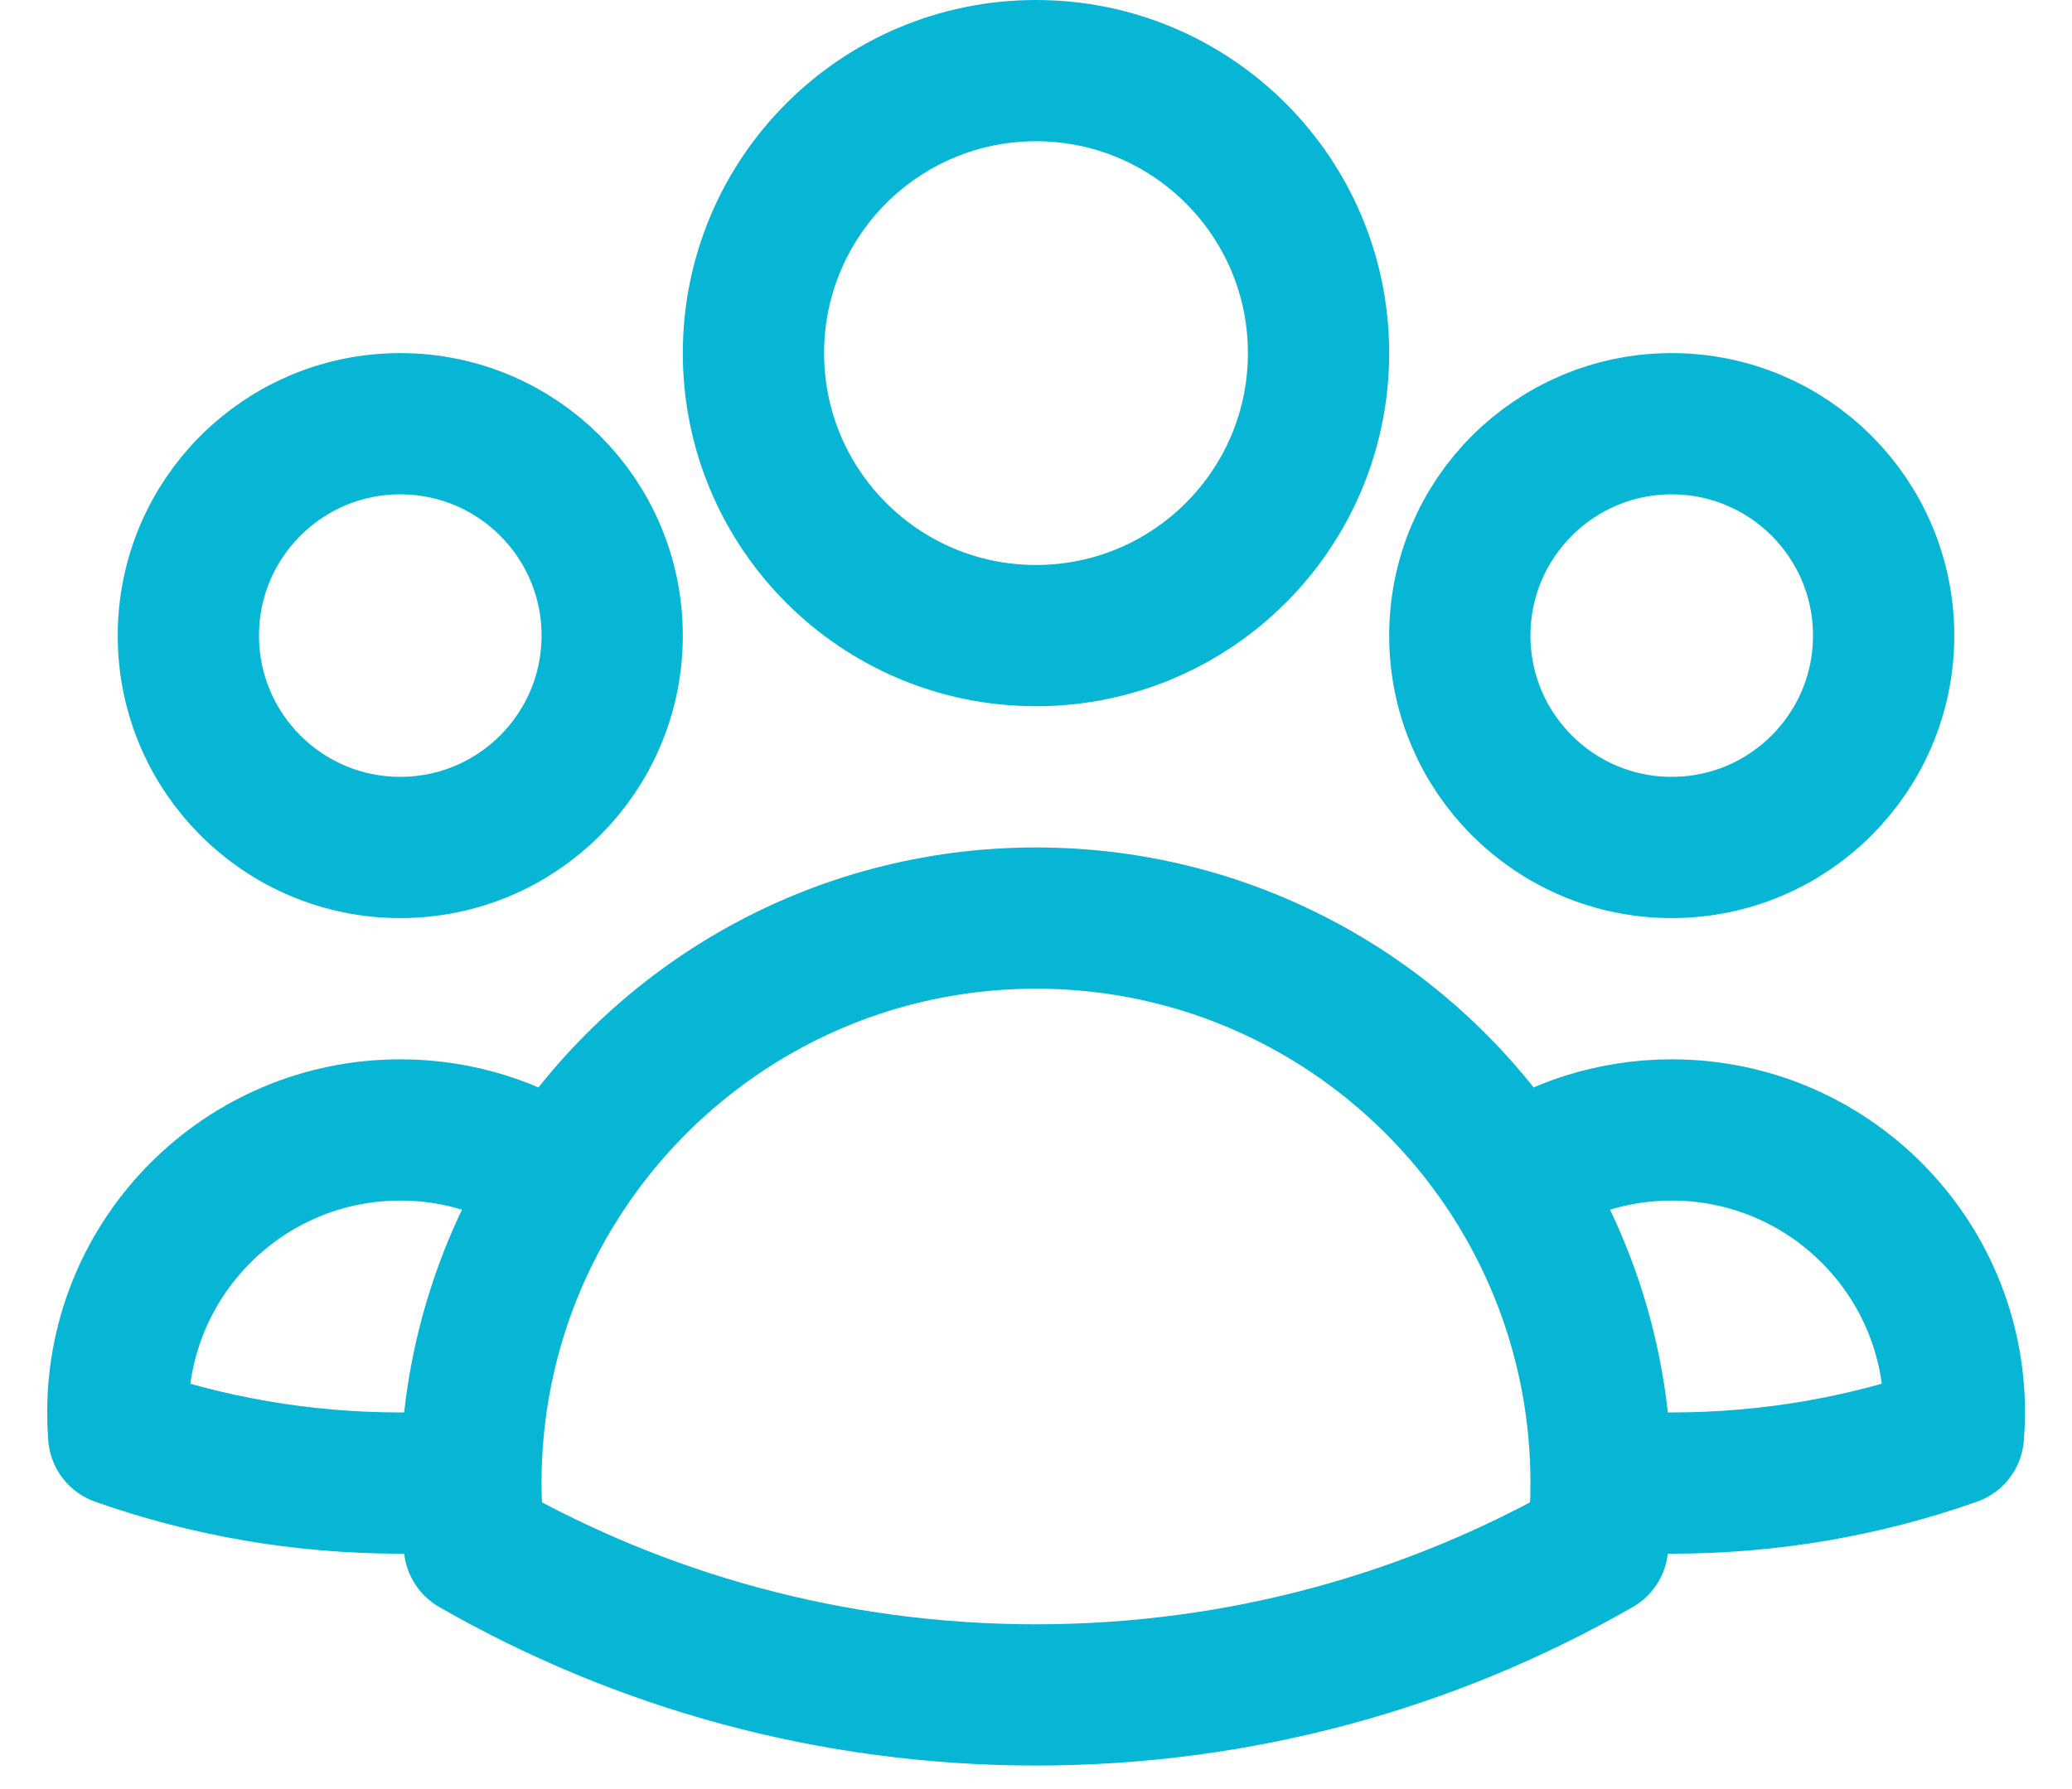 <svg width="22" height="19" viewBox="0 0 22 19" fill="none" xmlns="http://www.w3.org/2000/svg">
<path d="M17 15.719C17.247 15.74 17.498 15.75 17.751 15.75C18.799 15.75 19.805 15.571 20.741 15.241C20.747 15.162 20.751 15.081 20.751 15C20.751 13.343 19.407 12 17.751 12C17.123 12 16.54 12.193 16.059 12.522M17 15.719C17 15.729 17 15.74 17 15.75C17 15.975 16.988 16.197 16.963 16.416C15.207 17.424 13.171 18 11 18C8.829 18 6.793 17.424 5.037 16.416C5.012 16.197 5 15.975 5 15.75C5 15.74 5 15.729 5 15.719M17 15.719C16.994 14.543 16.649 13.446 16.059 12.522M16.059 12.522C14.993 10.855 13.126 9.75 11 9.75C8.875 9.75 7.008 10.855 5.942 12.522M5.942 12.522C5.46 12.193 4.878 12 4.251 12C2.594 12 1.251 13.343 1.251 15C1.251 15.081 1.254 15.162 1.26 15.241C2.196 15.571 3.202 15.75 4.251 15.75C4.503 15.75 4.753 15.74 5 15.719M5.942 12.522C5.351 13.446 5.006 14.542 5 15.719M14 3.75C14 5.407 12.657 6.75 11 6.75C9.343 6.75 8 5.407 8 3.75C8 2.093 9.343 0.75 11 0.75C12.657 0.75 14 2.093 14 3.75ZM20 6.75C20 7.993 18.993 9 17.75 9C16.507 9 15.5 7.993 15.5 6.75C15.5 5.507 16.507 4.5 17.75 4.5C18.993 4.5 20 5.507 20 6.75ZM6.5 6.75C6.5 7.993 5.493 9 4.25 9C3.007 9 2 7.993 2 6.75C2 5.507 3.007 4.5 4.25 4.5C5.493 4.5 6.5 5.507 6.5 6.75Z" stroke="#06b6d4" stroke-width="1.5" stroke-linecap="round" stroke-linejoin="round"/>
</svg>

